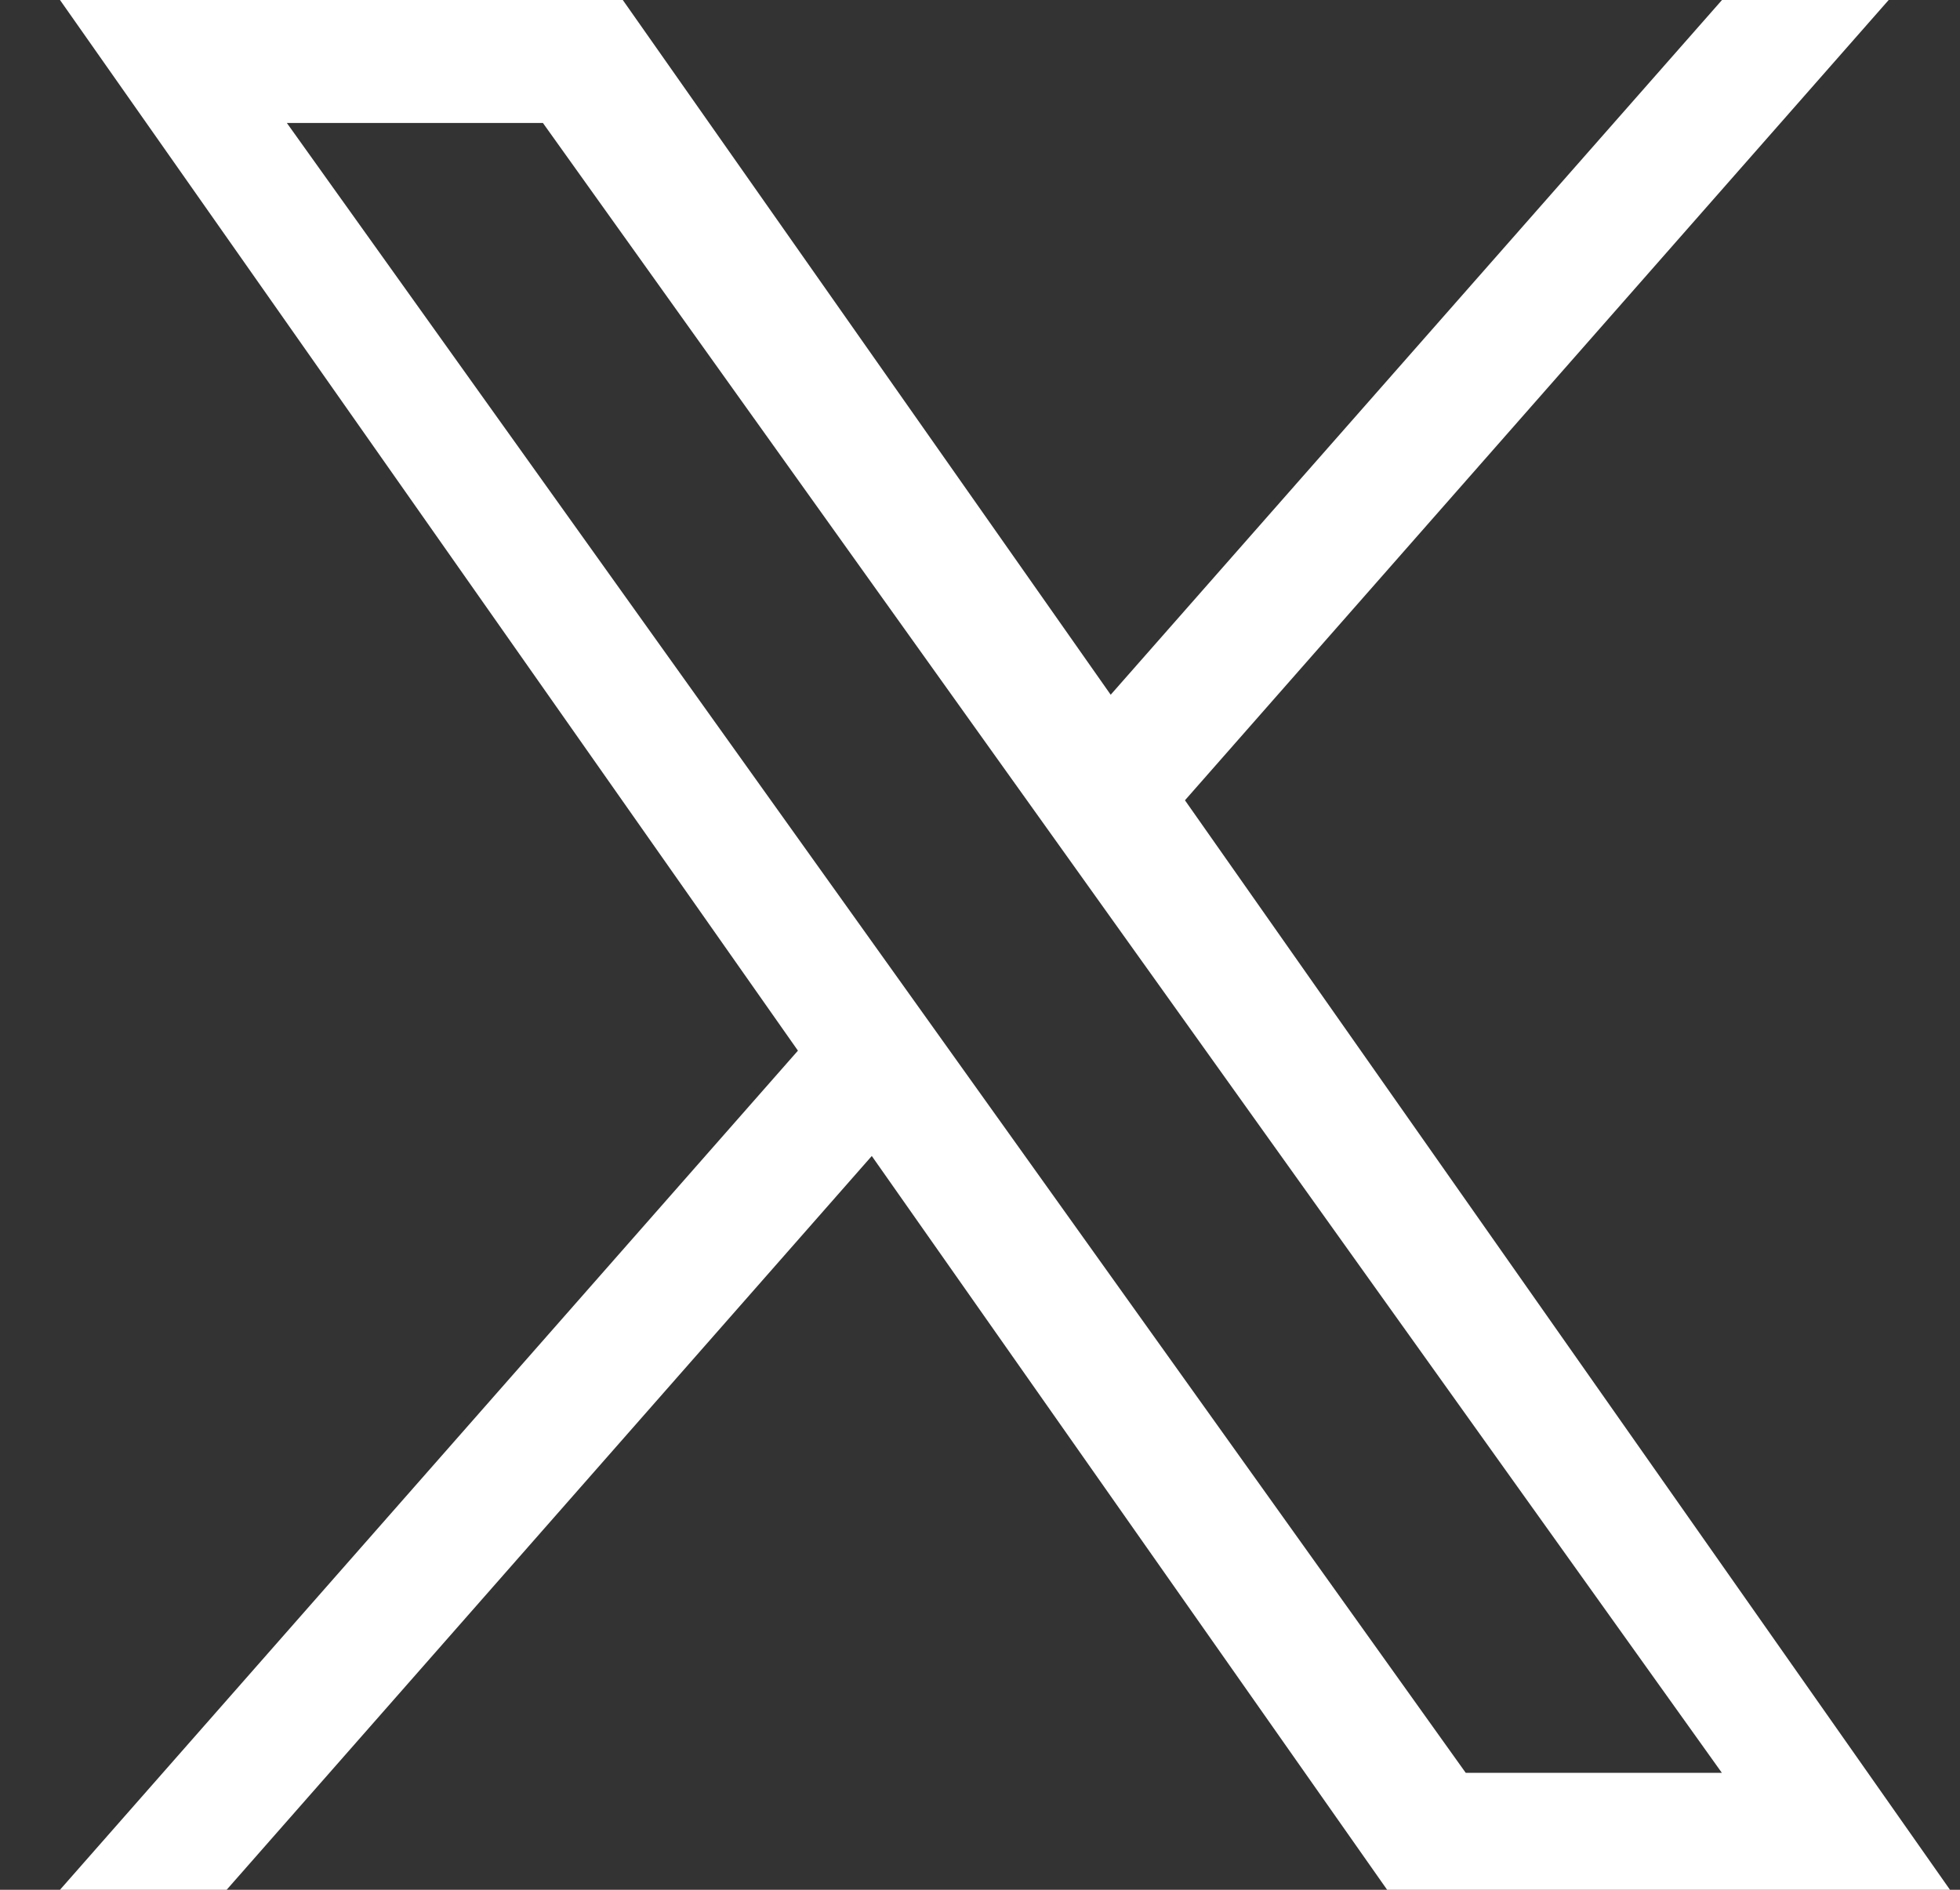 <svg width="28" height="27" viewBox="0 0 28 27" fill="none" xmlns="http://www.w3.org/2000/svg">
<rect x="0" y="0" width="28" height="27" fill="#333333" stroke="none"/>
<path d="M16.928 11.434L26.981 0H24.6L15.867 9.926L8.897 0H0.857L11.399 15.011L0.857 27H3.238L12.454 16.516L19.816 27H27.857M4.098 1.757H7.756L24.598 25.329H20.939" fill="#ffffffad"/>
</svg>
